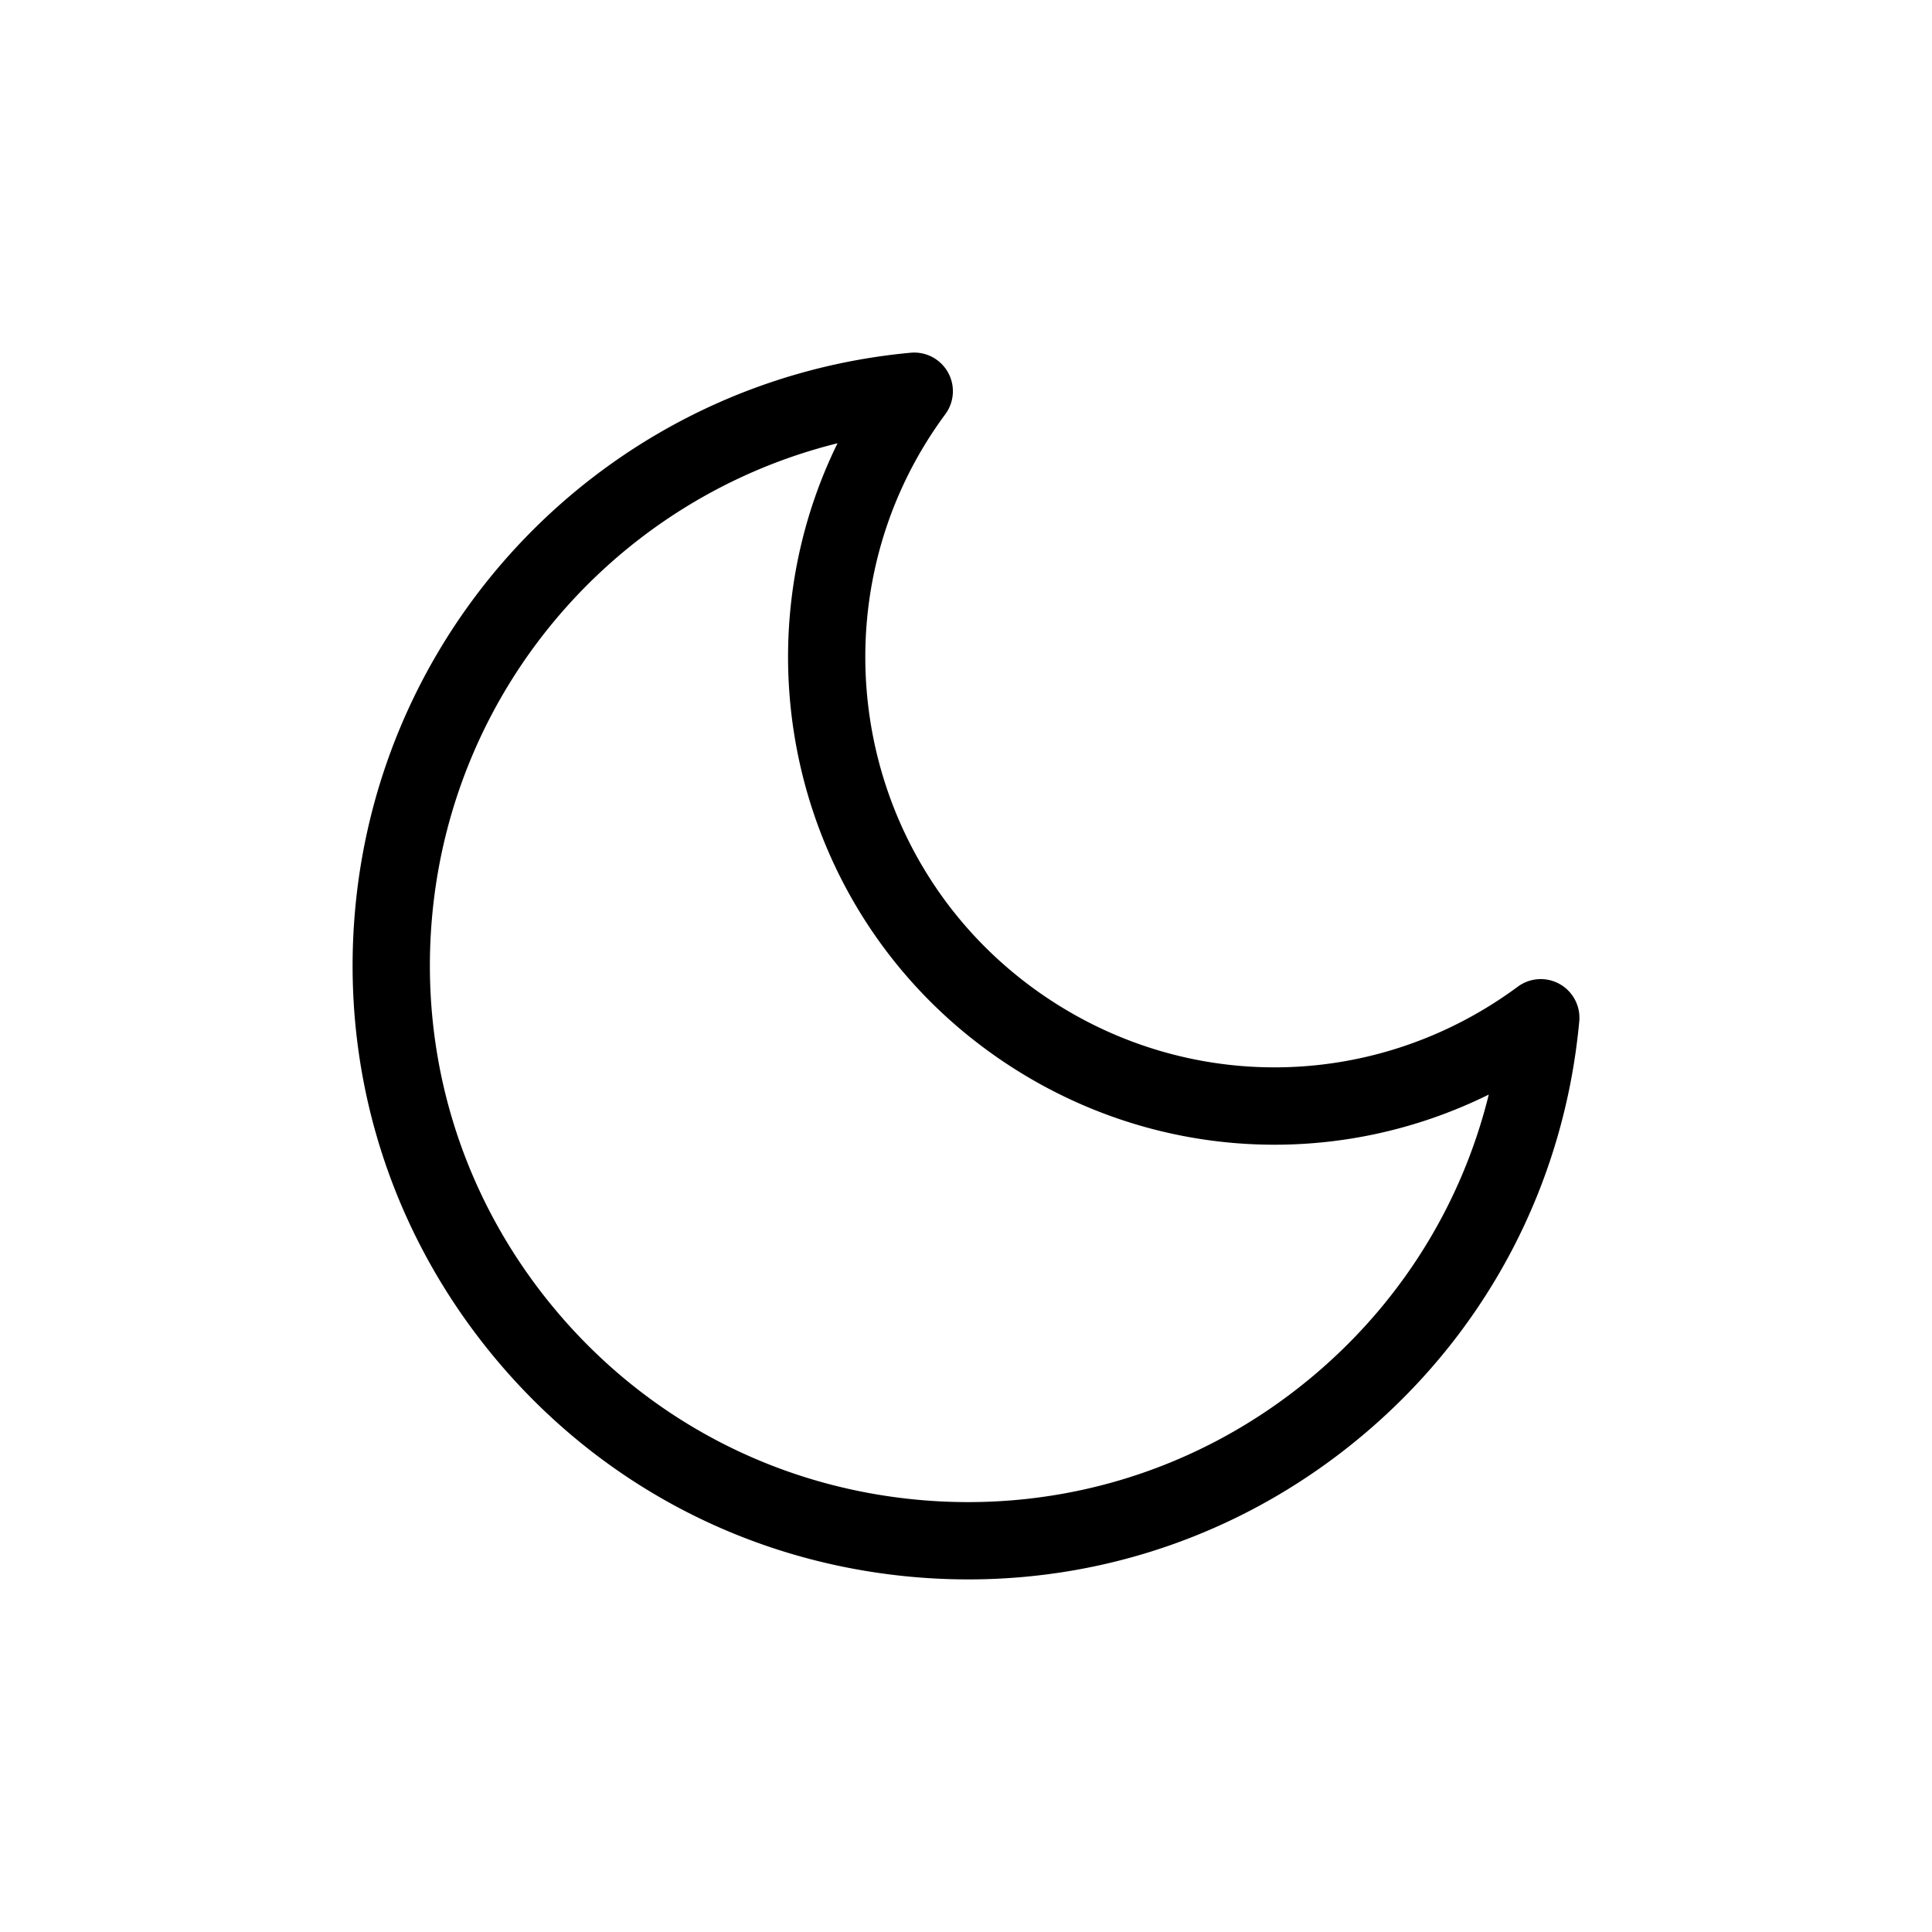 <?xml version="1.0" encoding="UTF-8"?>
<svg data-bbox="36.501 36.498 127 127.001" viewBox="0 0 200 200" height="200" width="200" xmlns="http://www.w3.org/2000/svg" data-type="color">
    <g>
        <path d="M161.464 101.872a3.998 3.998 0 0 0-4.342.268c-15.064 11.137-35.31 11.137-50.374 0-18.789-13.889-22.777-40.474-8.888-59.263a4.002 4.002 0 0 0 .268-4.342 4.005 4.005 0 0 0-3.852-2.02c-30.498 2.819-54.679 27.001-57.499 57.5-1.563 16.923 3.557 33.441 14.416 46.513 10.86 13.071 26.161 21.132 43.083 22.696a64.67 64.67 0 0 0 5.968.275c14.804 0 29.015-5.113 40.545-14.691 13.071-10.86 21.131-26.161 22.696-43.084a4.004 4.004 0 0 0-2.021-3.852zm-25.789 40.782c-11.428 9.495-25.874 13.968-40.664 12.603-14.795-1.367-28.171-8.414-37.665-19.842-9.495-11.429-13.97-25.87-12.603-40.665C46.944 70.925 64.057 51.509 86.7 45.887c-10.511 21.417-4.558 48.012 15.293 62.686 15.429 11.405 35.432 12.984 52.124 4.737-2.825 11.452-9.202 21.668-18.442 29.344z" fill="#000001" data-color="1"/>
    </g>
</svg>
